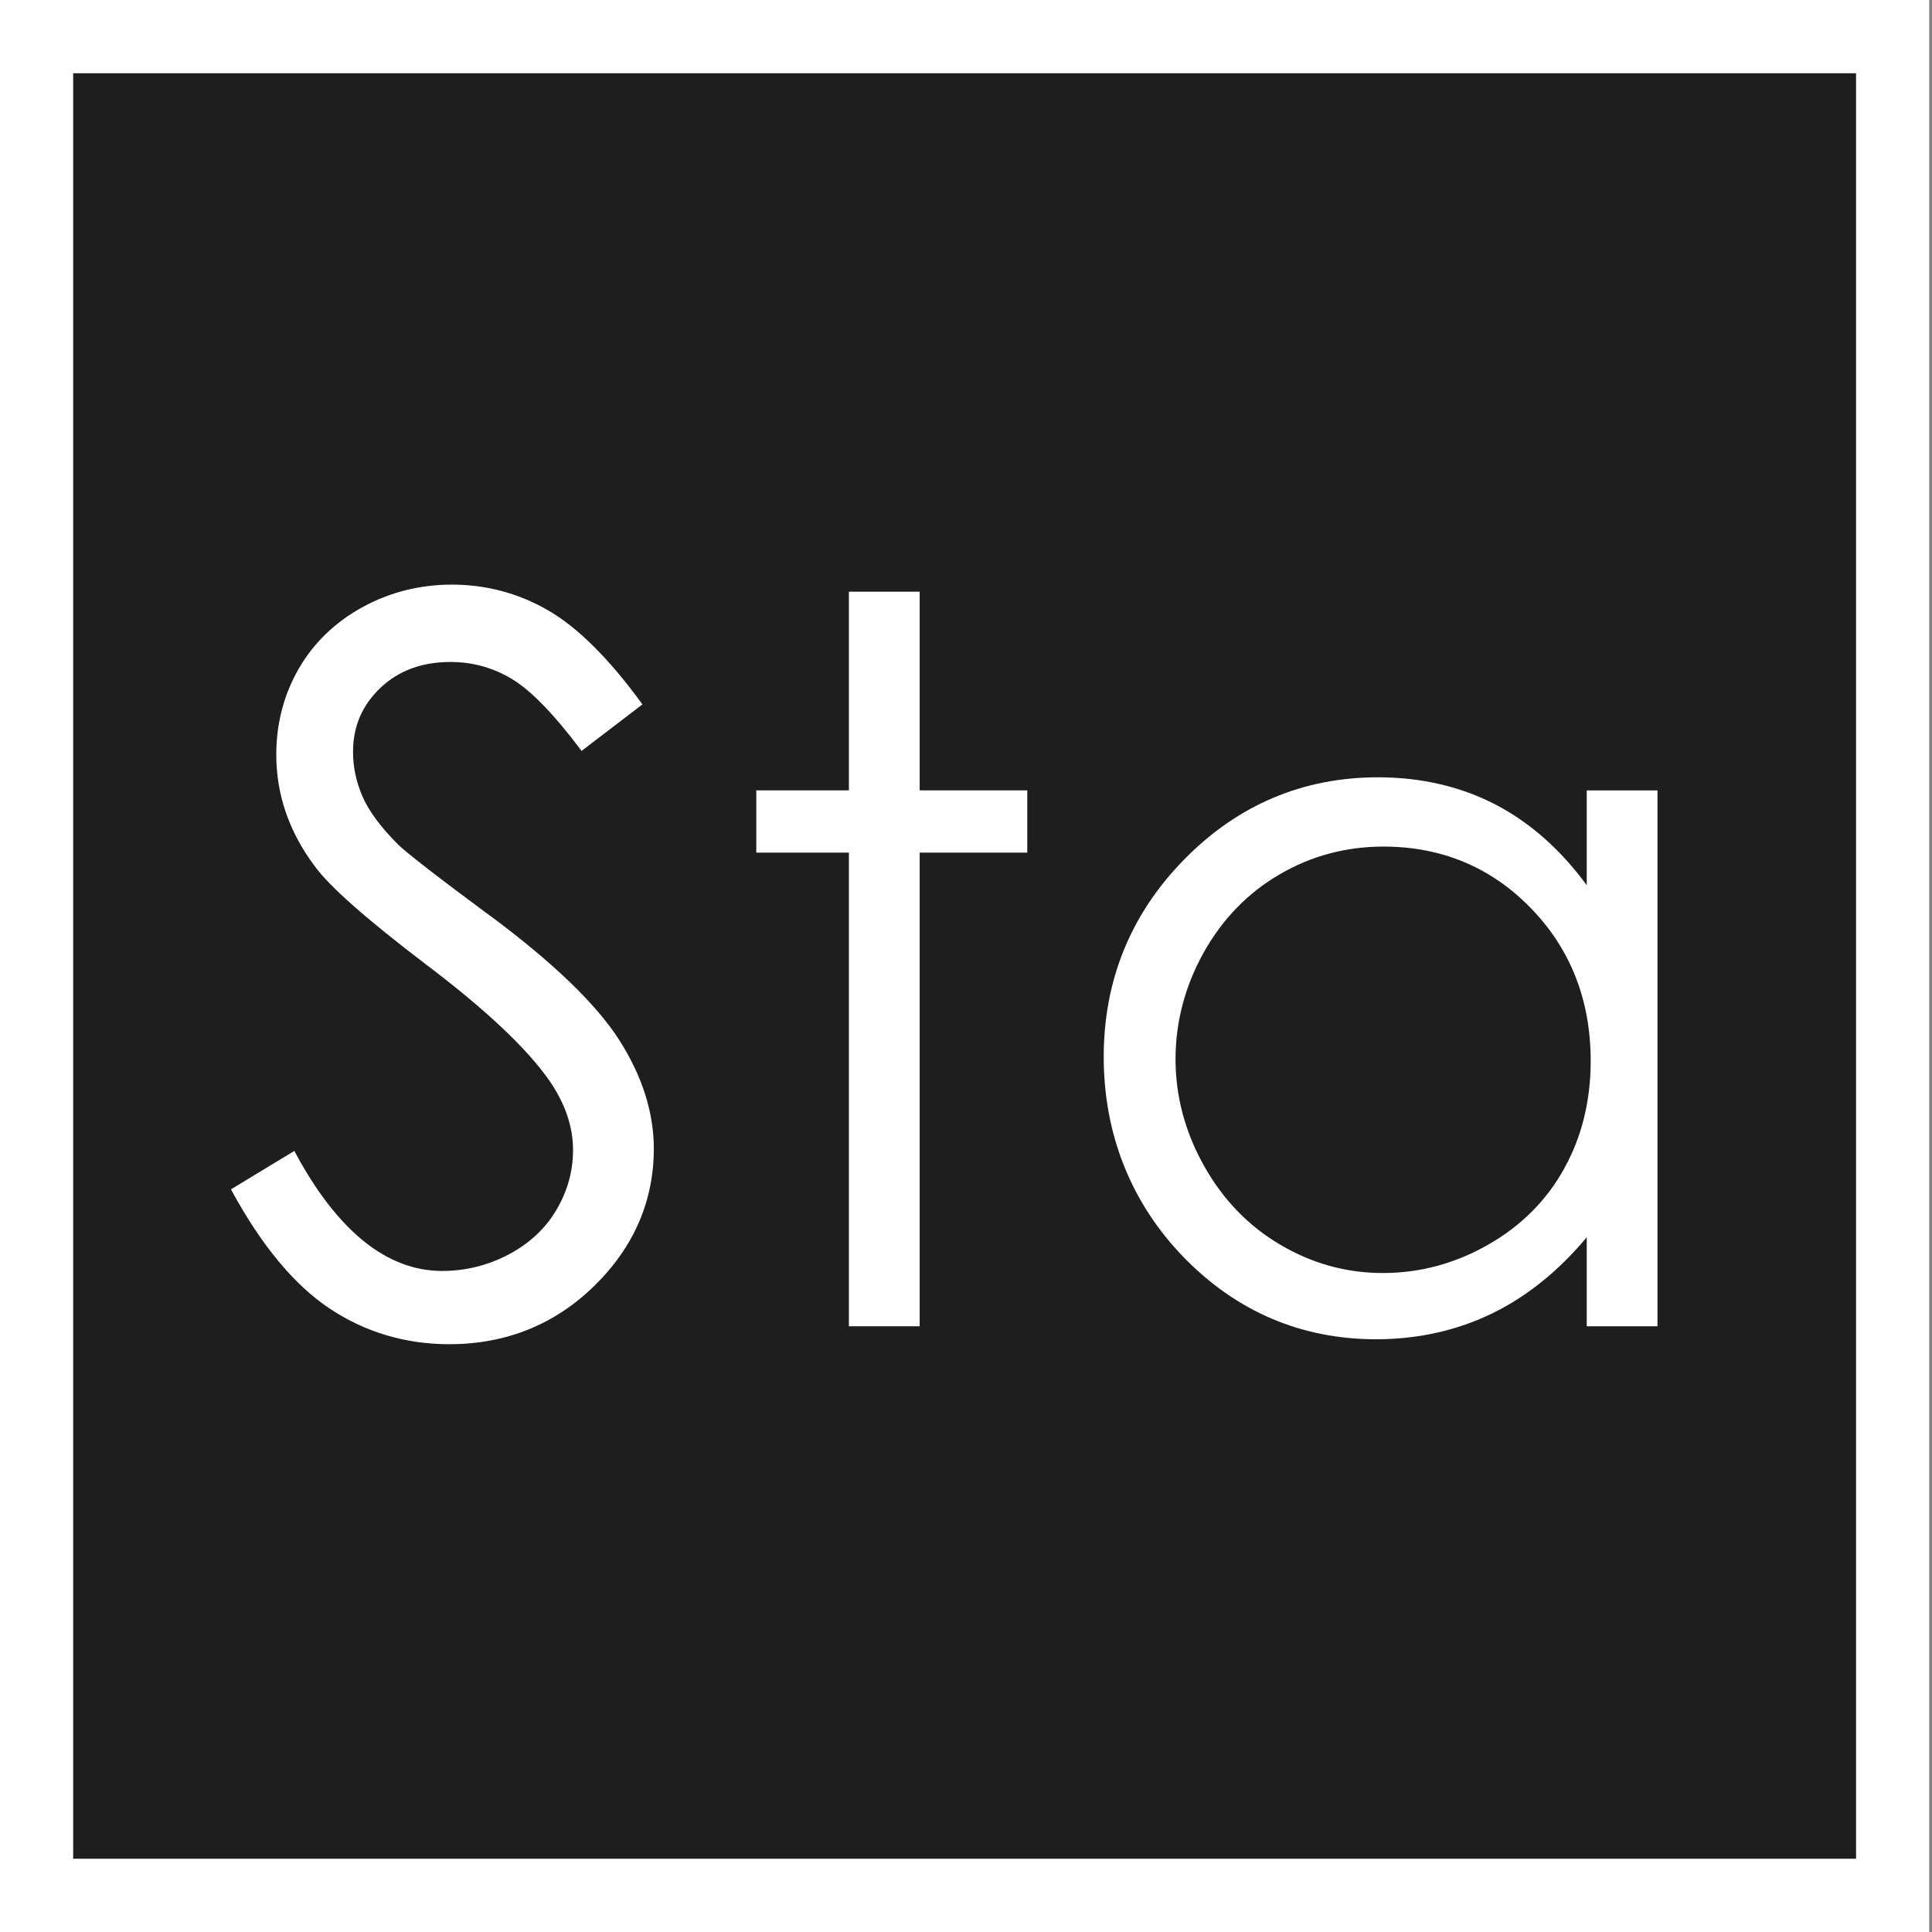 <svg width="251" height="251" viewBox="0 0 251 251" fill="none" xmlns="http://www.w3.org/2000/svg">
<rect x="0" y="0" width="251" height="251" fill="#808080" stroke="none"/>
<rect x="1.989" y="3" width="242" height="241" fill="#1E1E1E"/>
<path d="M206.143 114.999C202.777 110.414 198.841 106.917 194.421 104.593C189.843 102.197 184.672 100.984 179.04 100.984C169.267 100.984 160.801 104.569 153.863 111.644C146.917 118.711 143.392 127.34 143.392 137.294C143.392 147.248 146.877 156.203 153.752 163.309C160.634 170.4 169.061 173.993 178.779 173.993C184.252 173.993 189.36 172.843 193.962 170.583C198.405 168.409 202.5 165.102 206.143 160.748V172.304H215.338V102.689H206.143V115.007V114.999ZM203.189 151.864C200.9 155.989 197.565 159.312 193.281 161.739C189.028 164.158 184.45 165.387 179.666 165.387C174.882 165.387 170.447 164.15 166.313 161.699C162.195 159.28 158.86 155.83 156.405 151.428C153.958 147.058 152.722 142.41 152.722 137.596C152.722 132.781 153.958 128.078 156.381 123.747C158.821 119.393 162.131 115.982 166.226 113.611C170.313 111.207 174.859 109.986 179.729 109.986C187.277 109.986 193.716 112.667 198.864 117.965C204.036 123.263 206.658 129.95 206.658 137.833C206.658 143.021 205.493 147.74 203.189 151.856V151.864Z" fill="white"/>
<path d="M63.748 119.036C56.977 114.023 52.929 110.89 51.718 109.716C49.445 107.432 47.948 105.41 47.124 103.538C46.292 101.642 45.865 99.683 45.865 97.708C45.865 94.393 47.021 91.672 49.405 89.38C51.757 87.135 54.822 86.001 58.521 86.001C61.396 86.001 64.081 86.747 66.504 88.214C68.944 89.665 71.945 92.759 75.438 97.399L75.557 97.557L83.461 91.514L83.35 91.355C79.081 85.509 74.971 81.441 71.145 79.259C67.328 77.062 63.146 75.952 58.711 75.952C54.561 75.952 50.656 76.936 47.124 78.863C43.568 80.806 40.772 83.495 38.832 86.842C36.883 90.205 35.893 93.98 35.893 98.065C35.893 103.228 37.565 108.09 40.867 112.5C42.784 115.157 47.536 119.353 55.4 125.341C63.035 131.108 68.389 136.144 71.312 140.308C73.395 143.282 74.448 146.344 74.448 149.406C74.448 152.126 73.735 154.728 72.318 157.131C70.908 159.558 68.833 161.509 66.14 162.945C63.431 164.388 60.501 165.118 57.436 165.118C50.26 165.118 43.829 159.931 38.333 149.707L38.238 149.525L30.009 154.513L30.096 154.68C33.977 161.826 38.277 166.998 42.887 170.043C47.488 173.089 52.7 174.636 58.37 174.636C65.728 174.636 72.064 172.09 77.204 167.061C82.337 162.04 84.942 156.044 84.942 149.231C84.942 144.512 83.414 139.737 80.404 135.042C77.41 130.402 71.811 125.016 63.748 119.02V119.036Z" fill="white"/>
<path d="M119.482 76.872H110.287V102.681H98.256V110.771H110.287V172.304H119.482V110.771H133.461V102.681H119.482V76.872Z" fill="white"/>
<path d="M0 251H250.638V0H0V251ZM9.504 9.518H241.133V241.482H9.504V9.518Z" fill="white"/>
</svg>
